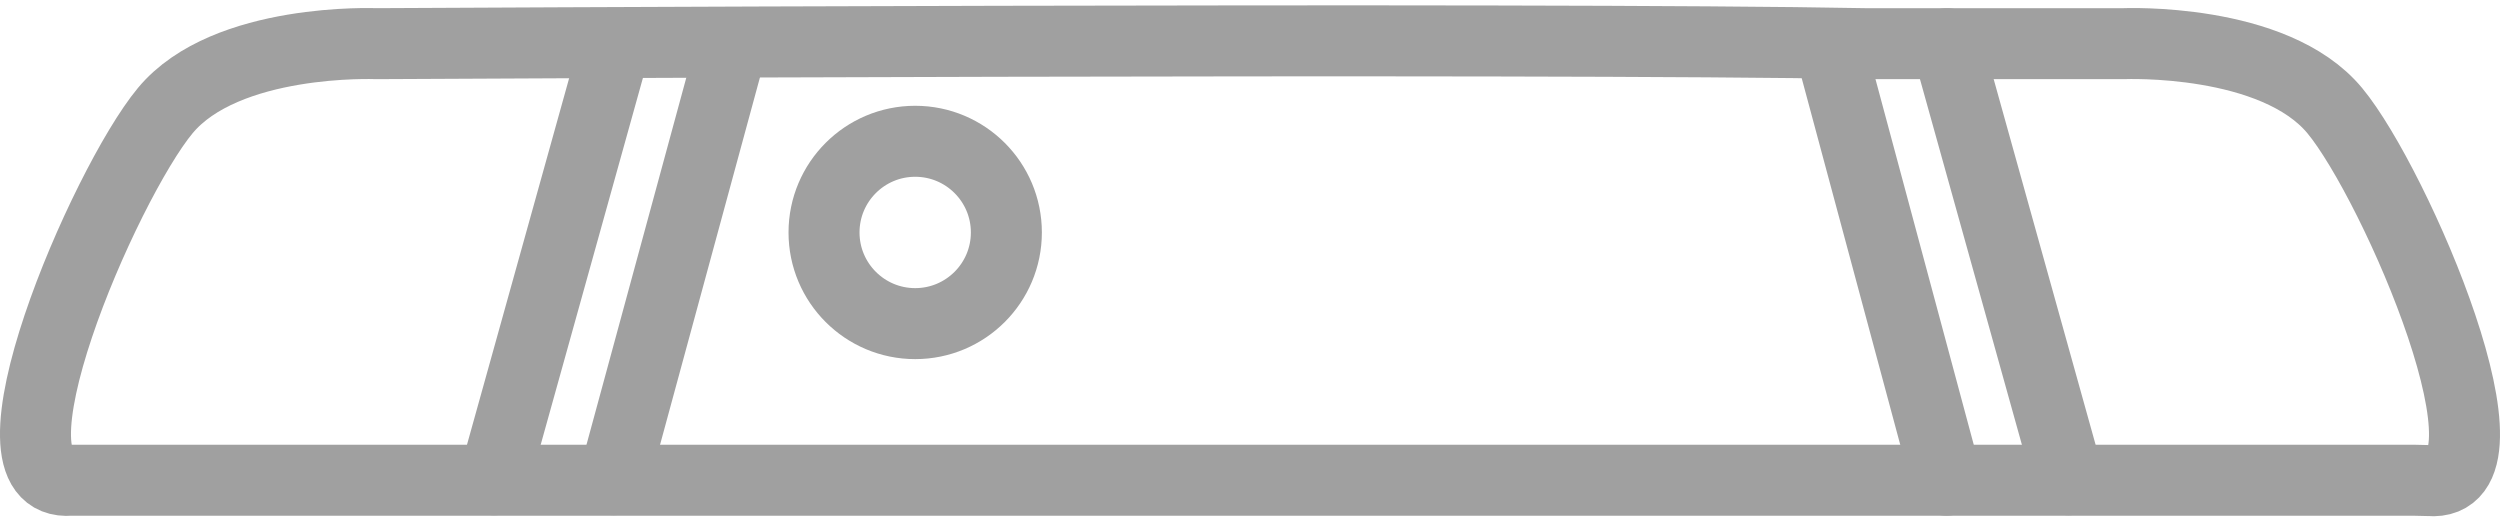 <svg xmlns="http://www.w3.org/2000/svg" width="42.256" height="8.852" viewBox="0 0 42.256 8.852">
  <g id="Group_3248" data-name="Group 3248" transform="translate(-4.514 -23.483)">
    <line id="Line_127" data-name="Line 127" x1="2.045" y2="7.337" transform="translate(12.865 24.255)" fill="none" stroke="#a0a0a0" stroke-linecap="round" stroke-linejoin="round" stroke-width="1.2"/>
    <line id="Line_128" data-name="Line 128" x1="2" y2="7.354" transform="translate(14.888 24.237)" fill="none" stroke="#a0a0a0" stroke-linecap="round" stroke-linejoin="round" stroke-width="1.2"/>
    <circle id="Ellipse_37" data-name="Ellipse 37" cx="1.541" cy="1.541" r="1.541" transform="translate(18.442 25.871)" fill="none" stroke="#a0a0a0" stroke-linecap="round" stroke-linejoin="round" stroke-width="1.2"/>
    <line id="Line_129" data-name="Line 129" x2="2.055" y2="7.37" transform="translate(37.422 24.222)" fill="none" stroke="#a0a0a0" stroke-linecap="round" stroke-linejoin="round" stroke-width="1.2"/>
    <line id="Line_130" data-name="Line 130" x2="1.977" y2="7.354" transform="translate(35.438 24.245)" fill="none" stroke="#a0a0a0" stroke-linecap="round" stroke-linejoin="round" stroke-width="1.2"/>
    <path id="Path_5640" data-name="Path 5640" d="M45.572,31.606c1.665.141-.567-5.012-1.594-6.252s-3.567-1.133-3.567-1.133l-.216,0H36.026c-5.455-.107-25.153,0-25.153,0s-2.539-.107-3.567,1.133S4.047,31.746,5.712,31.6h39.6Z" transform="translate(0)" fill="none" stroke="#a0a0a0" stroke-linecap="round" stroke-linejoin="round" stroke-width="1.2"/>
  </g>
</svg>

